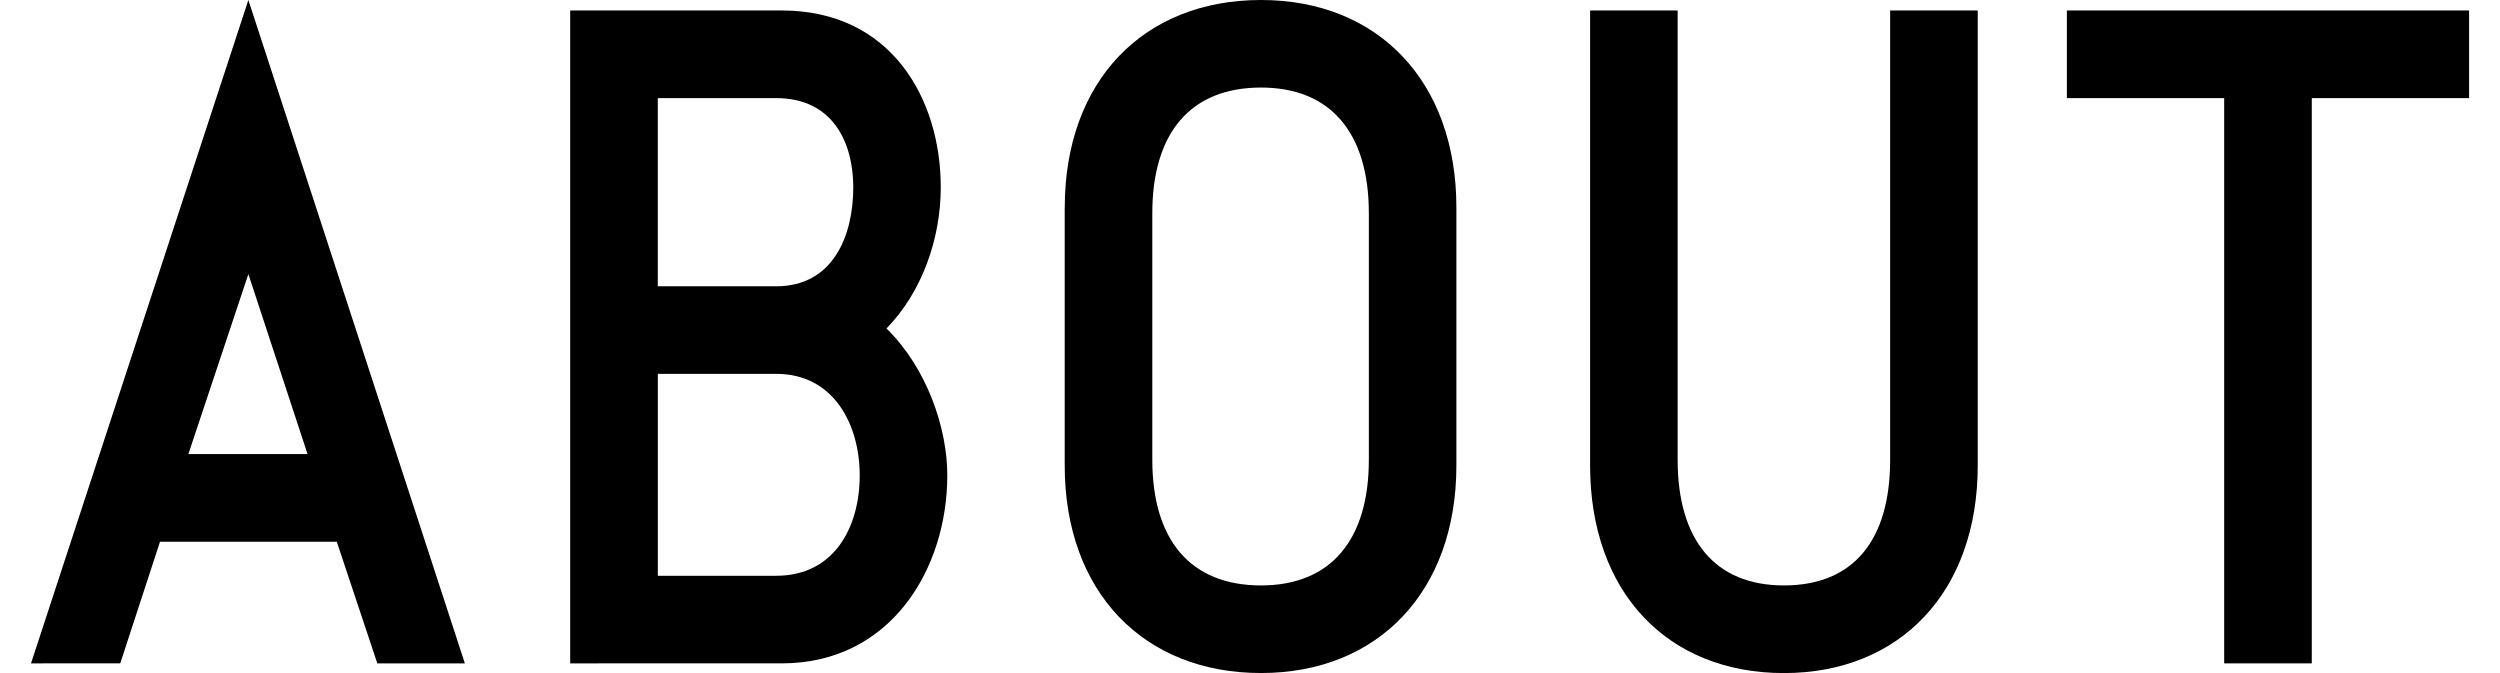 <?xml version="1.0" encoding="utf-8"?>
<!-- Generator: Adobe Illustrator 15.0.0, SVG Export Plug-In  -->
<!DOCTYPE svg PUBLIC "-//W3C//DTD SVG 1.1//EN" "http://www.w3.org/Graphics/SVG/1.1/DTD/svg11.dtd">
<svg version="1.1"
	 xmlns="http://www.w3.org/2000/svg" xmlns:xlink="http://www.w3.org/1999/xlink" xmlns:a="http://ns.adobe.com/AdobeSVGViewerExtensions/3.0/"
	 x="0px" y="0px" width="52px" height="14px" viewBox="-0.645 0 52 14" enable-background="new -0.645 0 52 14"
	 xml:space="preserve">
<defs>
</defs>
<g>
	<g>
		<path d="M4.521,0l4.503,13.798H7.203l-0.843-2.53H2.683l-0.827,2.53H0L4.521,0z M5.752,9.445L4.521,5.701L3.273,9.445H5.752z"/>
		<path d="M11.215,13.798V0.218h4.402c2.277,0,3.306,1.839,3.306,3.678c0,1.063-0.387,2.176-1.129,2.936
			c0.843,0.826,1.265,2.074,1.265,3.053c0,1.956-1.182,3.913-3.441,3.913H11.215z M13.037,2.041v3.914H15.5
			c1.181,0,1.603-1.047,1.603-2.059c0-0.928-0.422-1.855-1.603-1.855H13.037z M15.5,11.976c1.197,0,1.737-0.995,1.737-2.091
			c0-1.03-0.523-2.109-1.737-2.109h-2.462v4.2H15.5z"/>
		<path d="M21.502,4.318C21.502,1.686,23.138,0,25.584,0c2.428,0,4.064,1.686,4.064,4.318v5.363c0,2.631-1.636,4.318-4.064,4.318
			c-2.446,0-4.083-1.688-4.083-4.318V4.318z M27.827,4.436c0-1.67-0.793-2.615-2.243-2.615c-1.468,0-2.261,0.945-2.261,2.615v5.127
			c0,1.67,0.793,2.614,2.261,2.614c1.45,0,2.243-0.944,2.243-2.614V4.436z"/>
		<path d="M40.492,9.682c0,2.631-1.62,4.318-4.031,4.318c-2.429,0-4.032-1.688-4.032-4.318V0.218h1.821v9.345
			c0,1.67,0.776,2.614,2.211,2.614c1.45,0,2.209-0.944,2.209-2.614V0.218h1.822V9.682z"/>
		<path d="M50.711,2.041h-3.271v11.757h-1.822V2.041h-3.272V0.218h8.366V2.041z"/>
	</g>
</g>
</svg>
